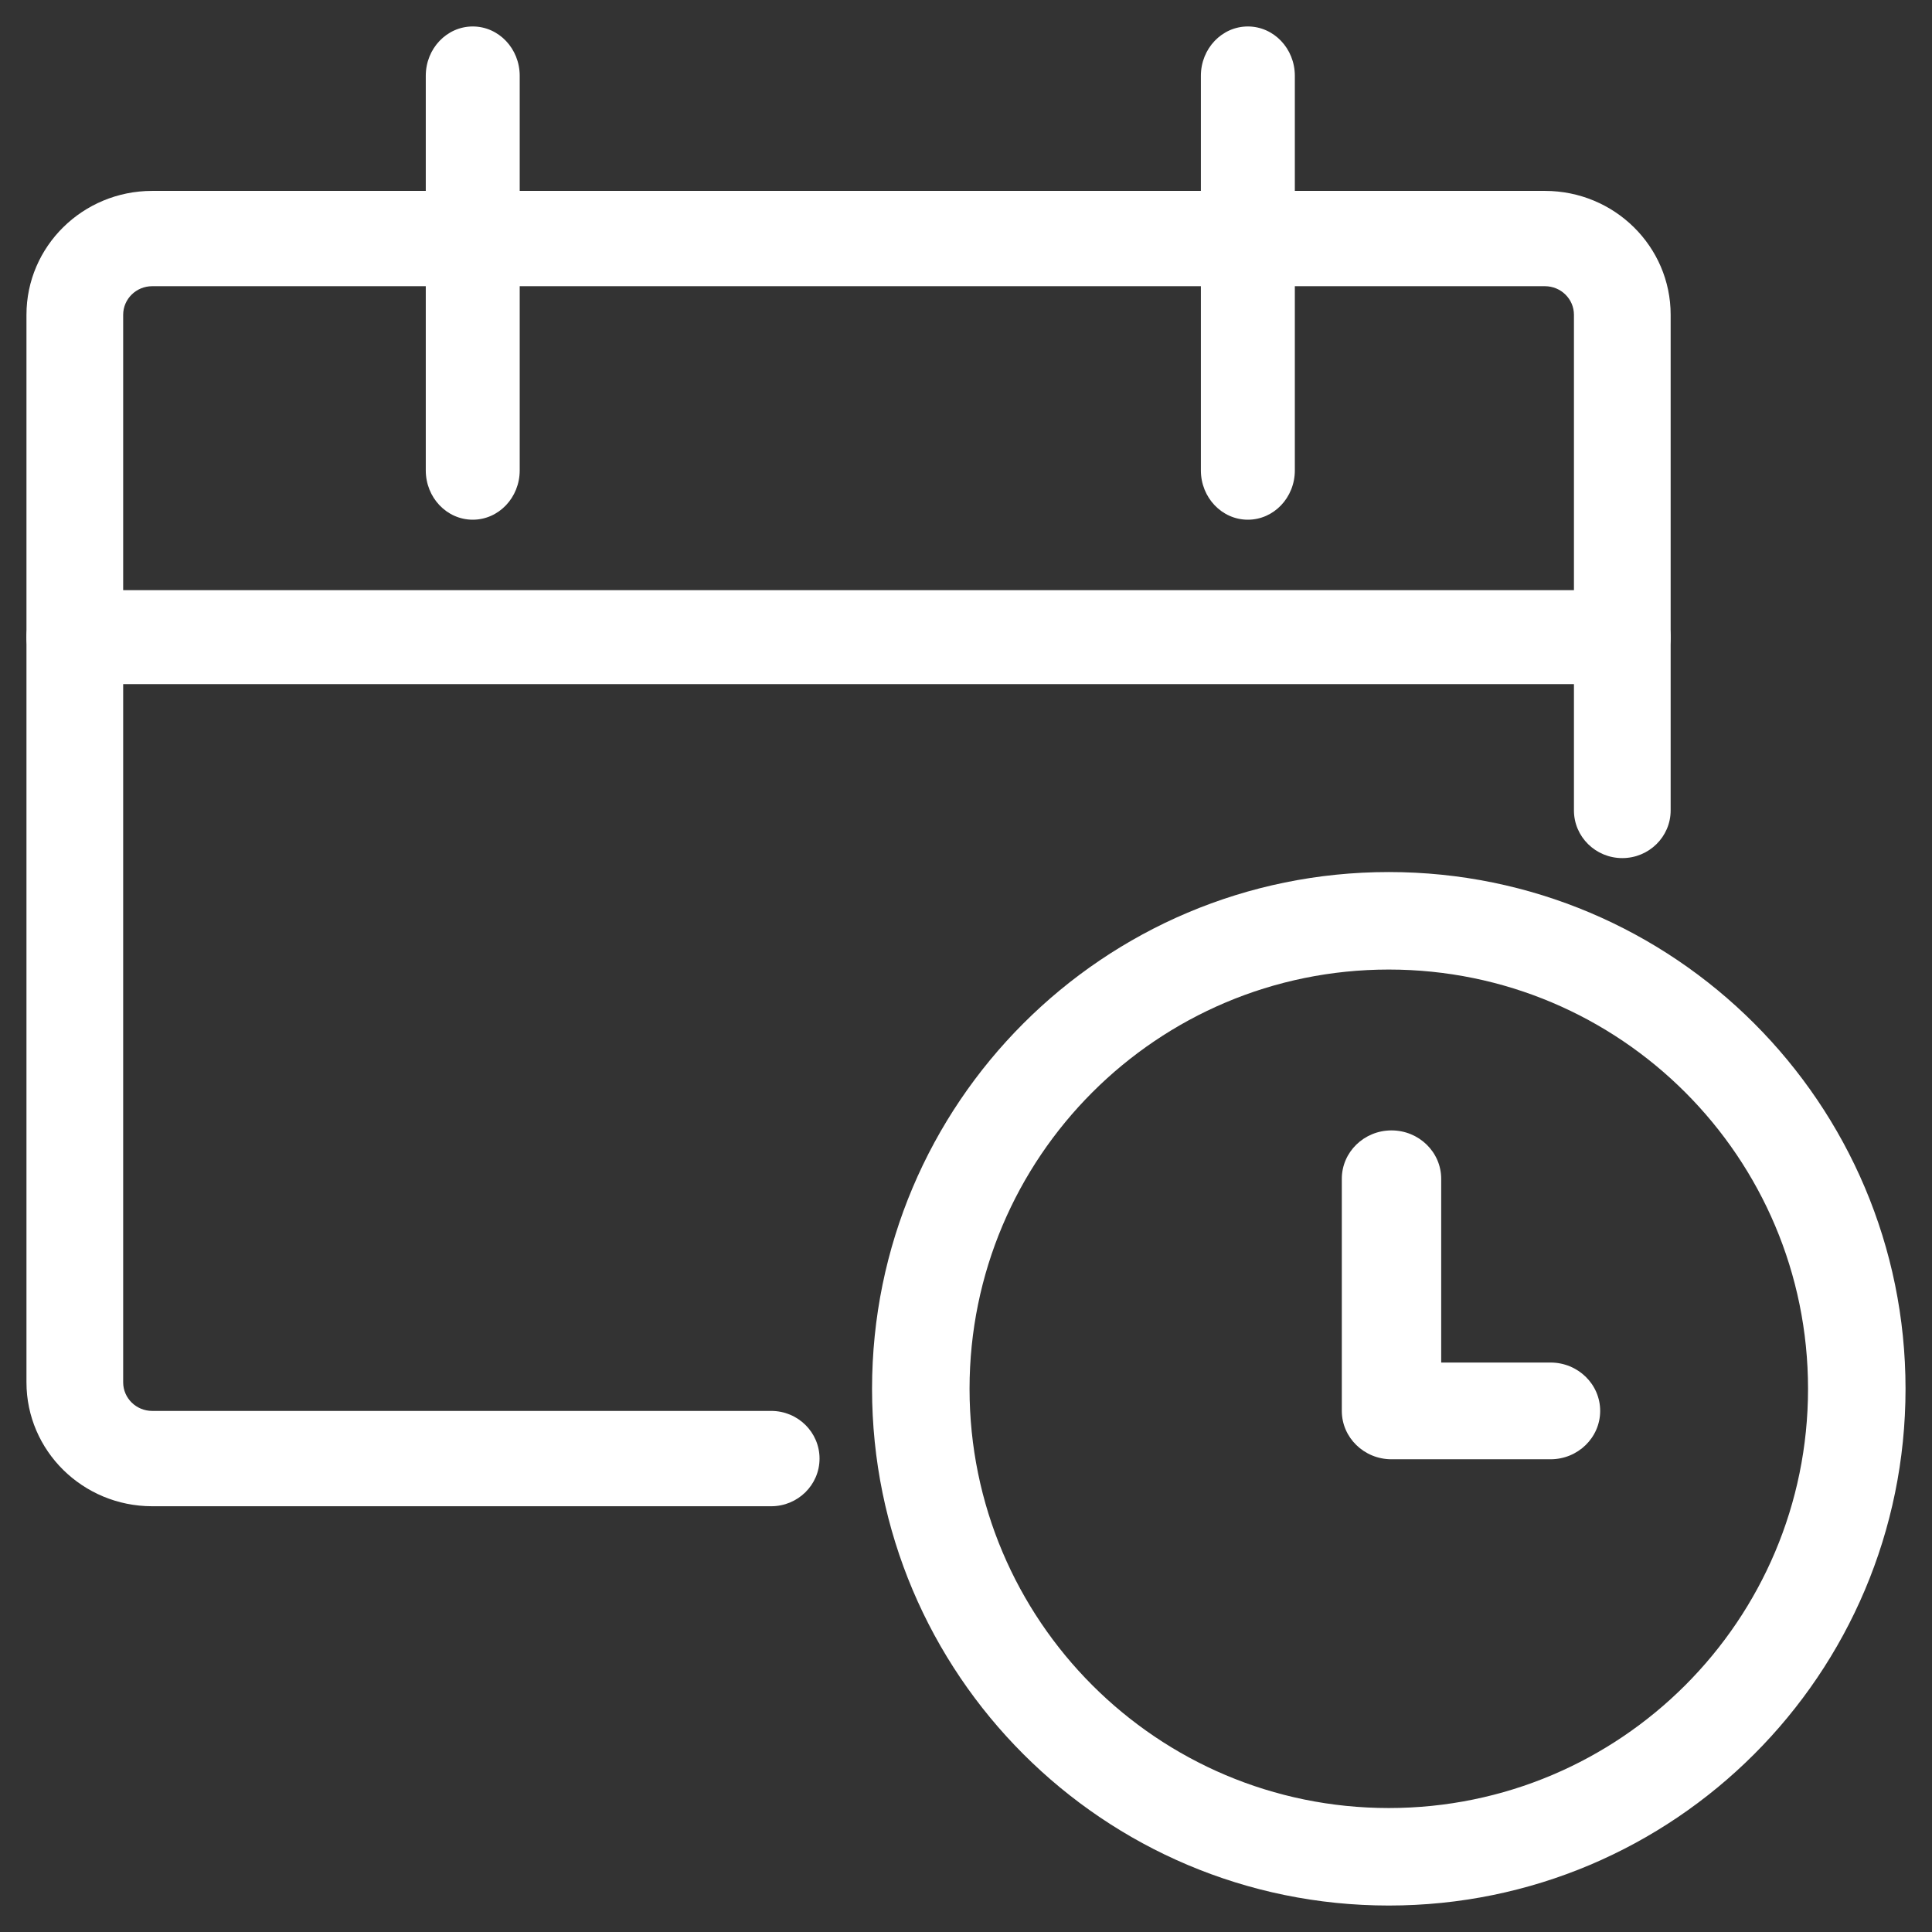 <svg version="1.2" xmlns="http://www.w3.org/2000/svg" xmlns:xlink="http://www.w3.org/1999/xlink" overflow="visible" preserveAspectRatio="none" viewBox="0 0 73 73" height="20" width="20"><rect x="0" y="0" width="73" height="73" fill="#333333" stroke="none"/><g transform="translate(1, 1)"><desc>Created with Sketch.</desc><g fill-rule="evenodd" fill="none" stroke-width="1" stroke="none" id="Icons_1572642590969"><g fill-rule="nonzero" fill="#000000" id="calendar-clock-copy_1572642590969"><g id="Group-2_1572642590969"><path id="Oval_1572642590969" d="M51.475,71 C62.258,71 71,62.258 71,51.475 C71,40.692 62.258,31.95 51.475,31.95 C40.692,31.95 31.95,40.692 31.95,51.475 C31.95,62.258 40.692,71 51.475,71 Z M51.475,67.316 C42.726,67.316 35.634,60.224 35.634,51.475 C35.634,42.726 42.726,35.634 51.475,35.634 C60.224,35.634 67.316,42.726 67.316,51.475 C67.316,60.224 60.224,67.316 51.475,67.316 Z" vector-effect="non-scaling-stroke" style="fill: rgb(255, 255, 255);"/><path id="Shape_1572642590969" d="M53.455,43.54 C53.455,42.531 52.614,41.712 51.577,41.712 C50.541,41.712 49.7,42.531 49.7,43.54 L49.7,52.31 C49.7,53.319 50.541,54.138 51.577,54.138 L57.585,54.138 C58.622,54.138 59.462,53.319 59.462,52.31 C59.462,51.301 58.622,50.483 57.585,50.483 L53.455,50.483 L53.455,43.54 Z" vector-effect="non-scaling-stroke" style="fill: rgb(255, 255, 255);"/><path id="Shape_1572642590969" d="M28.139,52.311 L4.751,52.311 C4.145,52.311 3.654,51.827 3.654,51.231 L3.654,10.894 C3.654,10.298 4.145,9.814 4.751,9.814 L57.374,9.814 C57.98,9.814 58.471,10.298 58.471,10.894 L58.471,29.622 C58.471,30.616 59.289,31.423 60.298,31.423 C61.307,31.423 62.125,30.616 62.125,29.622 L62.125,10.894 C62.125,8.309 59.998,6.213 57.374,6.213 L4.751,6.213 C2.127,6.213 0,8.309 0,10.894 L0,51.231 C0,53.816 2.127,55.913 4.751,55.913 L28.139,55.913 C29.148,55.913 29.966,55.106 29.966,54.112 C29.966,53.117 29.148,52.311 28.139,52.311 Z" vector-effect="non-scaling-stroke" style="fill: rgb(255, 255, 255);"/><path id="Shape_1572642590969" d="M15.088,1.864 L15.088,16.774 C15.088,17.803 15.882,18.637 16.863,18.637 C17.843,18.637 18.637,17.803 18.637,16.774 L18.637,1.864 C18.637,0.834 17.843,0 16.863,0 C15.882,0 15.088,0.834 15.088,1.864 Z" vector-effect="non-scaling-stroke" style="fill: rgb(255, 255, 255);"/><path id="Shape_1572642590969" d="M44.375,1.864 L44.375,16.774 C44.375,17.803 45.17,18.637 46.15,18.637 C47.13,18.637 47.925,17.803 47.925,16.774 L47.925,1.864 C47.925,0.834 47.13,0 46.15,0 C45.17,0 44.375,0.834 44.375,1.864 Z" vector-effect="non-scaling-stroke" style="fill: rgb(255, 255, 255);"/><path id="Shape_1572642590969" d="M1.827,24.85 L60.298,24.85 C61.307,24.85 62.125,24.055 62.125,23.075 C62.125,22.095 61.307,21.3 60.298,21.3 L1.827,21.3 C0.818,21.3 0,22.095 0,23.075 C0,24.055 0.818,24.85 1.827,24.85 Z" vector-effect="non-scaling-stroke" style="fill: rgb(255, 255, 255);"/></g></g></g></g></svg>